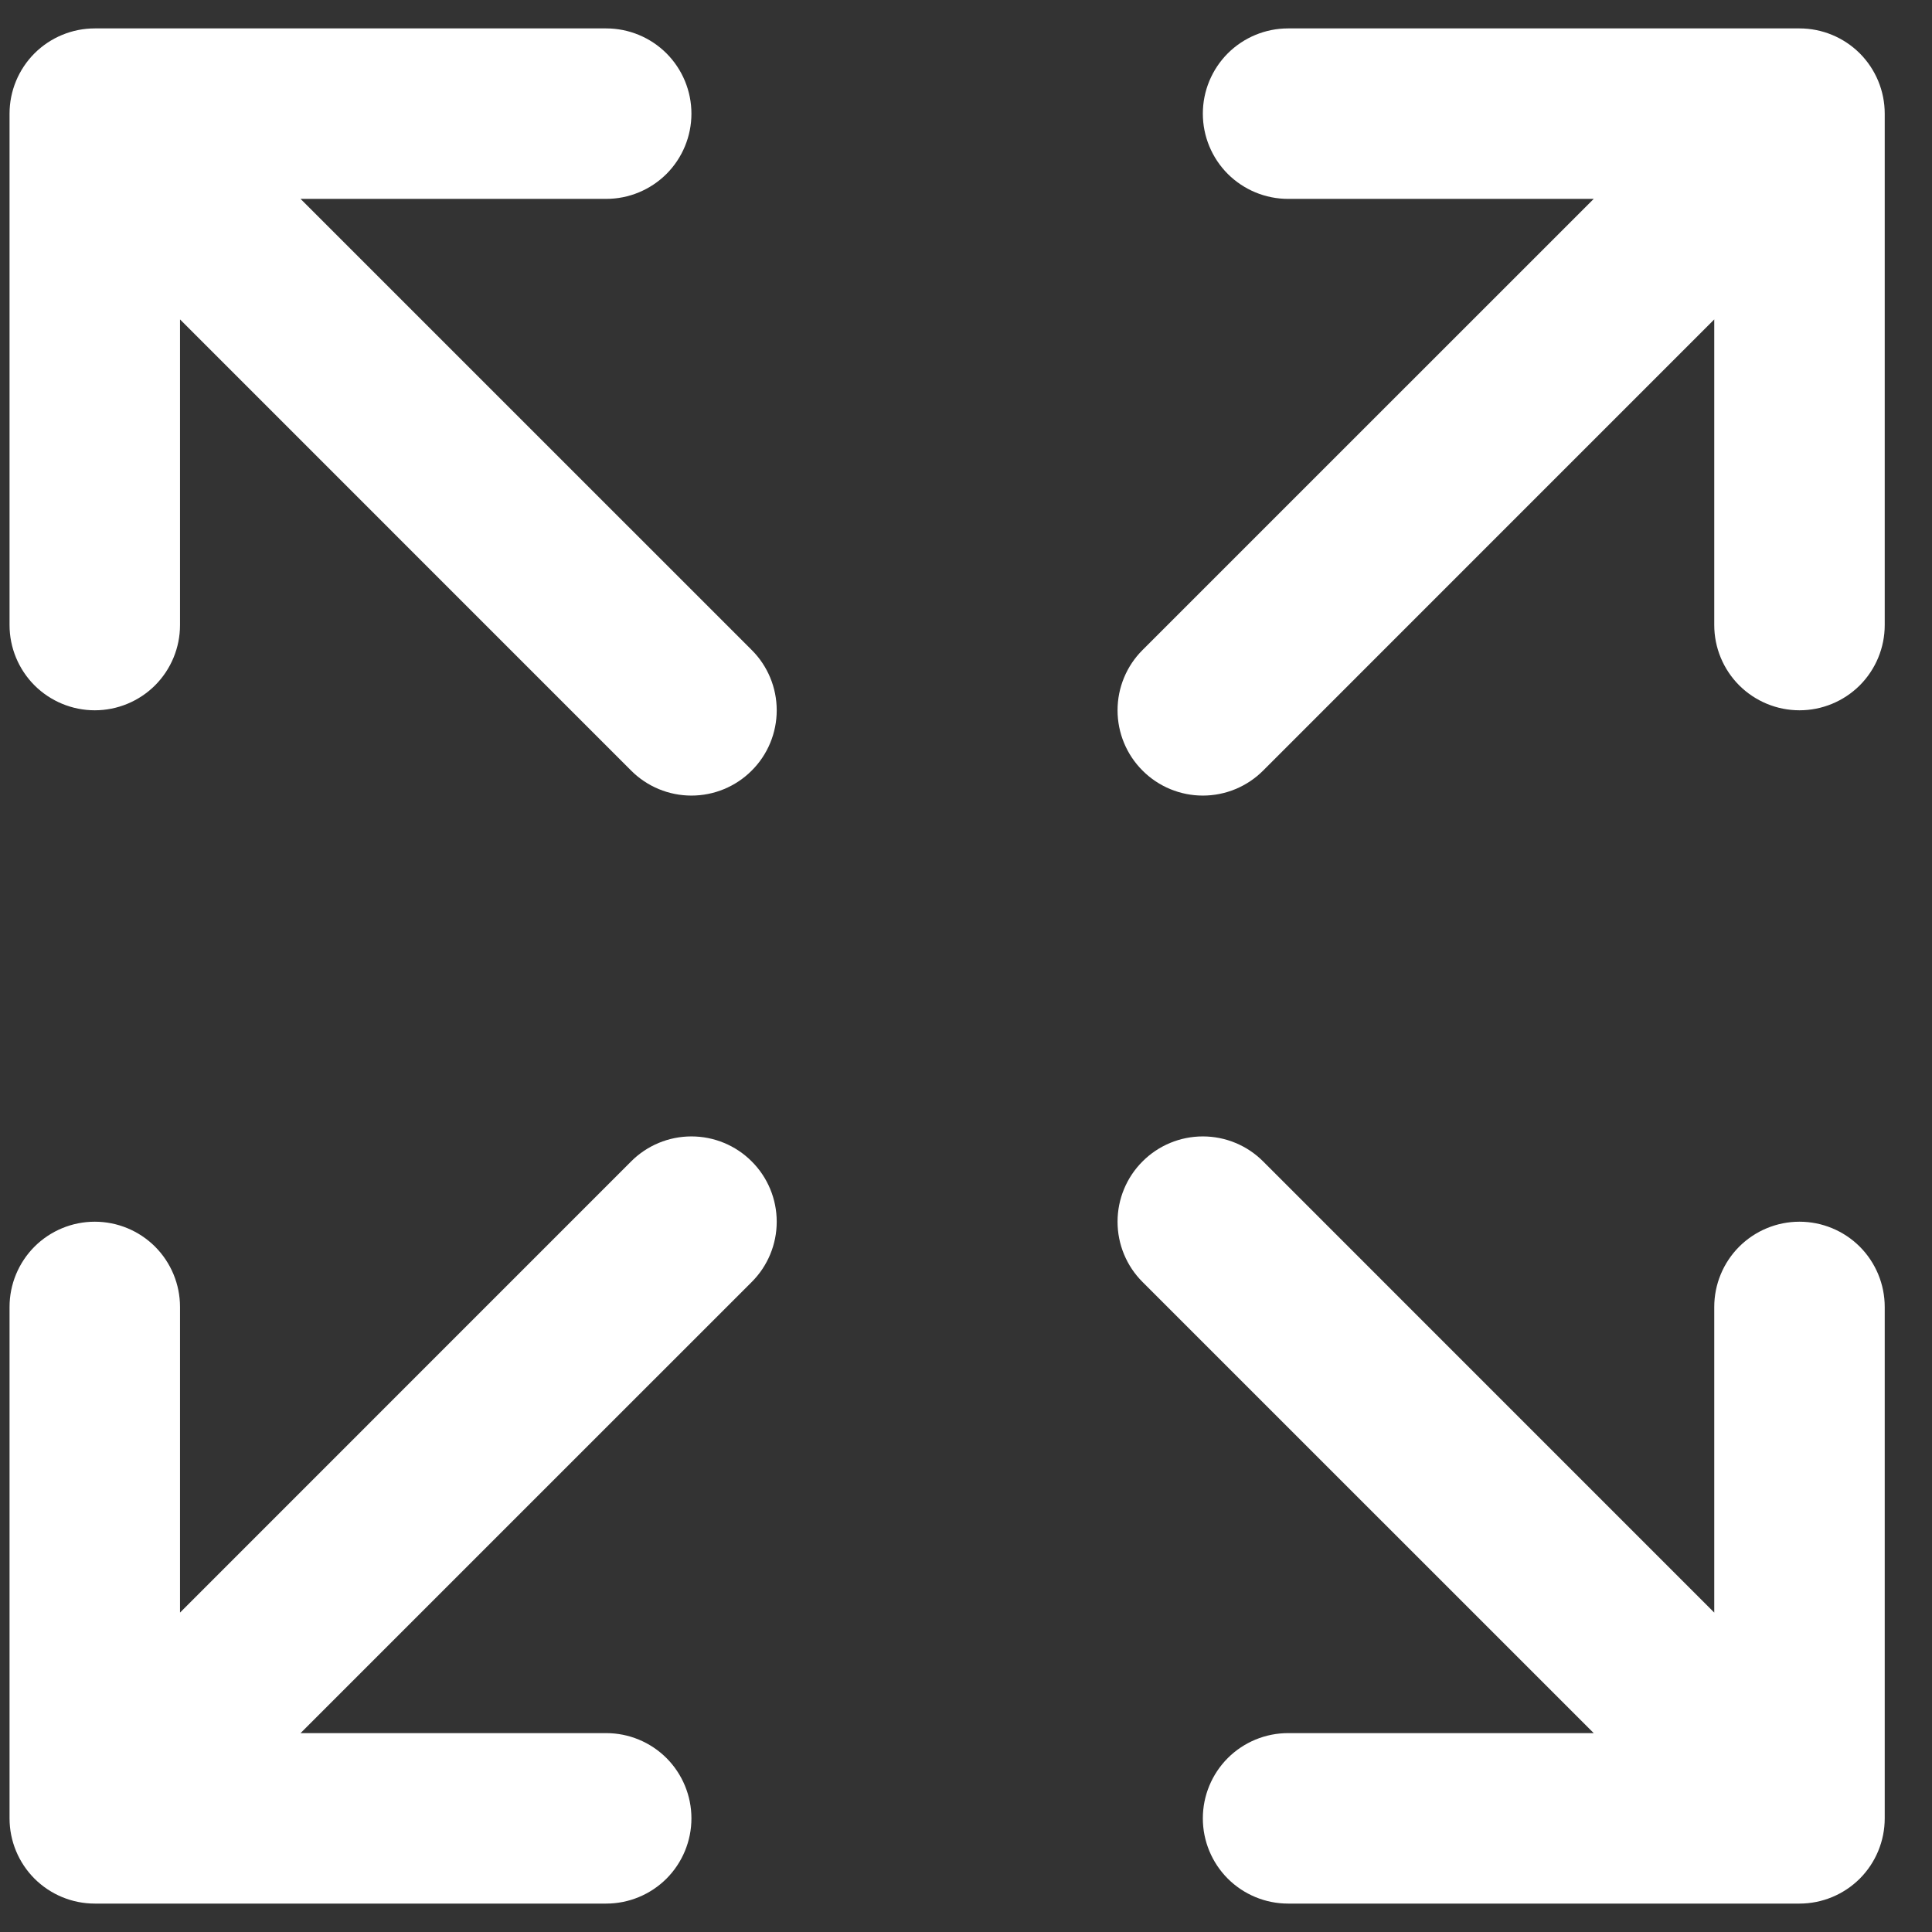 <svg width="34" height="34" viewBox="0 0 34 34" fill="none" xmlns="http://www.w3.org/2000/svg">
<rect x="0" y="0" width="34" height="34" fill="#333333" stroke="none"/>
<path d="M33.168 2V11C33.168 11.398 33.01 11.779 32.729 12.061C32.447 12.342 32.066 12.5 31.668 12.5C31.27 12.5 30.889 12.342 30.607 12.061C30.326 11.779 30.168 11.398 30.168 11V5.621L22.229 13.561C21.948 13.843 21.566 14.001 21.168 14.001C20.77 14.001 20.388 13.843 20.107 13.561C19.825 13.28 19.667 12.898 19.667 12.5C19.667 12.102 19.825 11.72 20.107 11.439L28.047 3.5H22.668C22.27 3.5 21.889 3.342 21.607 3.061C21.326 2.779 21.168 2.398 21.168 2C21.168 1.602 21.326 1.221 21.607 0.939C21.889 0.658 22.27 0.5 22.668 0.5H31.668C32.066 0.5 32.447 0.658 32.729 0.939C33.01 1.221 33.168 1.602 33.168 2ZM11.107 20.439L3.168 28.379V23C3.168 22.602 3.01 22.221 2.729 21.939C2.447 21.658 2.066 21.5 1.668 21.5C1.27 21.5 0.889 21.658 0.607 21.939C0.326 22.221 0.168 22.602 0.168 23V32C0.168 32.398 0.326 32.779 0.607 33.061C0.889 33.342 1.27 33.5 1.668 33.5H10.668C11.066 33.5 11.447 33.342 11.729 33.061C12.01 32.779 12.168 32.398 12.168 32C12.168 31.602 12.01 31.221 11.729 30.939C11.447 30.658 11.066 30.5 10.668 30.5H5.289L13.229 22.561C13.511 22.28 13.669 21.898 13.669 21.5C13.669 21.102 13.511 20.72 13.229 20.439C12.948 20.157 12.566 19.999 12.168 19.999C11.77 19.999 11.388 20.157 11.107 20.439ZM31.668 21.5C31.27 21.5 30.889 21.658 30.607 21.939C30.326 22.221 30.168 22.602 30.168 23V28.379L22.229 20.439C21.948 20.157 21.566 19.999 21.168 19.999C20.77 19.999 20.388 20.157 20.107 20.439C19.825 20.72 19.667 21.102 19.667 21.5C19.667 21.898 19.825 22.28 20.107 22.561L28.047 30.5H22.668C22.27 30.5 21.889 30.658 21.607 30.939C21.326 31.221 21.168 31.602 21.168 32C21.168 32.398 21.326 32.779 21.607 33.061C21.889 33.342 22.27 33.5 22.668 33.5H31.668C32.066 33.5 32.447 33.342 32.729 33.061C33.01 32.779 33.168 32.398 33.168 32V23C33.168 22.602 33.01 22.221 32.729 21.939C32.447 21.658 32.066 21.5 31.668 21.5ZM5.289 3.5H10.668C11.066 3.5 11.447 3.342 11.729 3.061C12.01 2.779 12.168 2.398 12.168 2C12.168 1.602 12.01 1.221 11.729 0.939C11.447 0.658 11.066 0.5 10.668 0.5H1.668C1.27 0.5 0.889 0.658 0.607 0.939C0.326 1.221 0.168 1.602 0.168 2V11C0.168 11.398 0.326 11.779 0.607 12.061C0.889 12.342 1.27 12.5 1.668 12.5C2.066 12.5 2.447 12.342 2.729 12.061C3.01 11.779 3.168 11.398 3.168 11V5.621L11.107 13.561C11.388 13.843 11.77 14.001 12.168 14.001C12.566 14.001 12.948 13.843 13.229 13.561C13.511 13.28 13.669 12.898 13.669 12.5C13.669 12.102 13.511 11.72 13.229 11.439L5.289 3.5Z" fill="white"/>
</svg>
